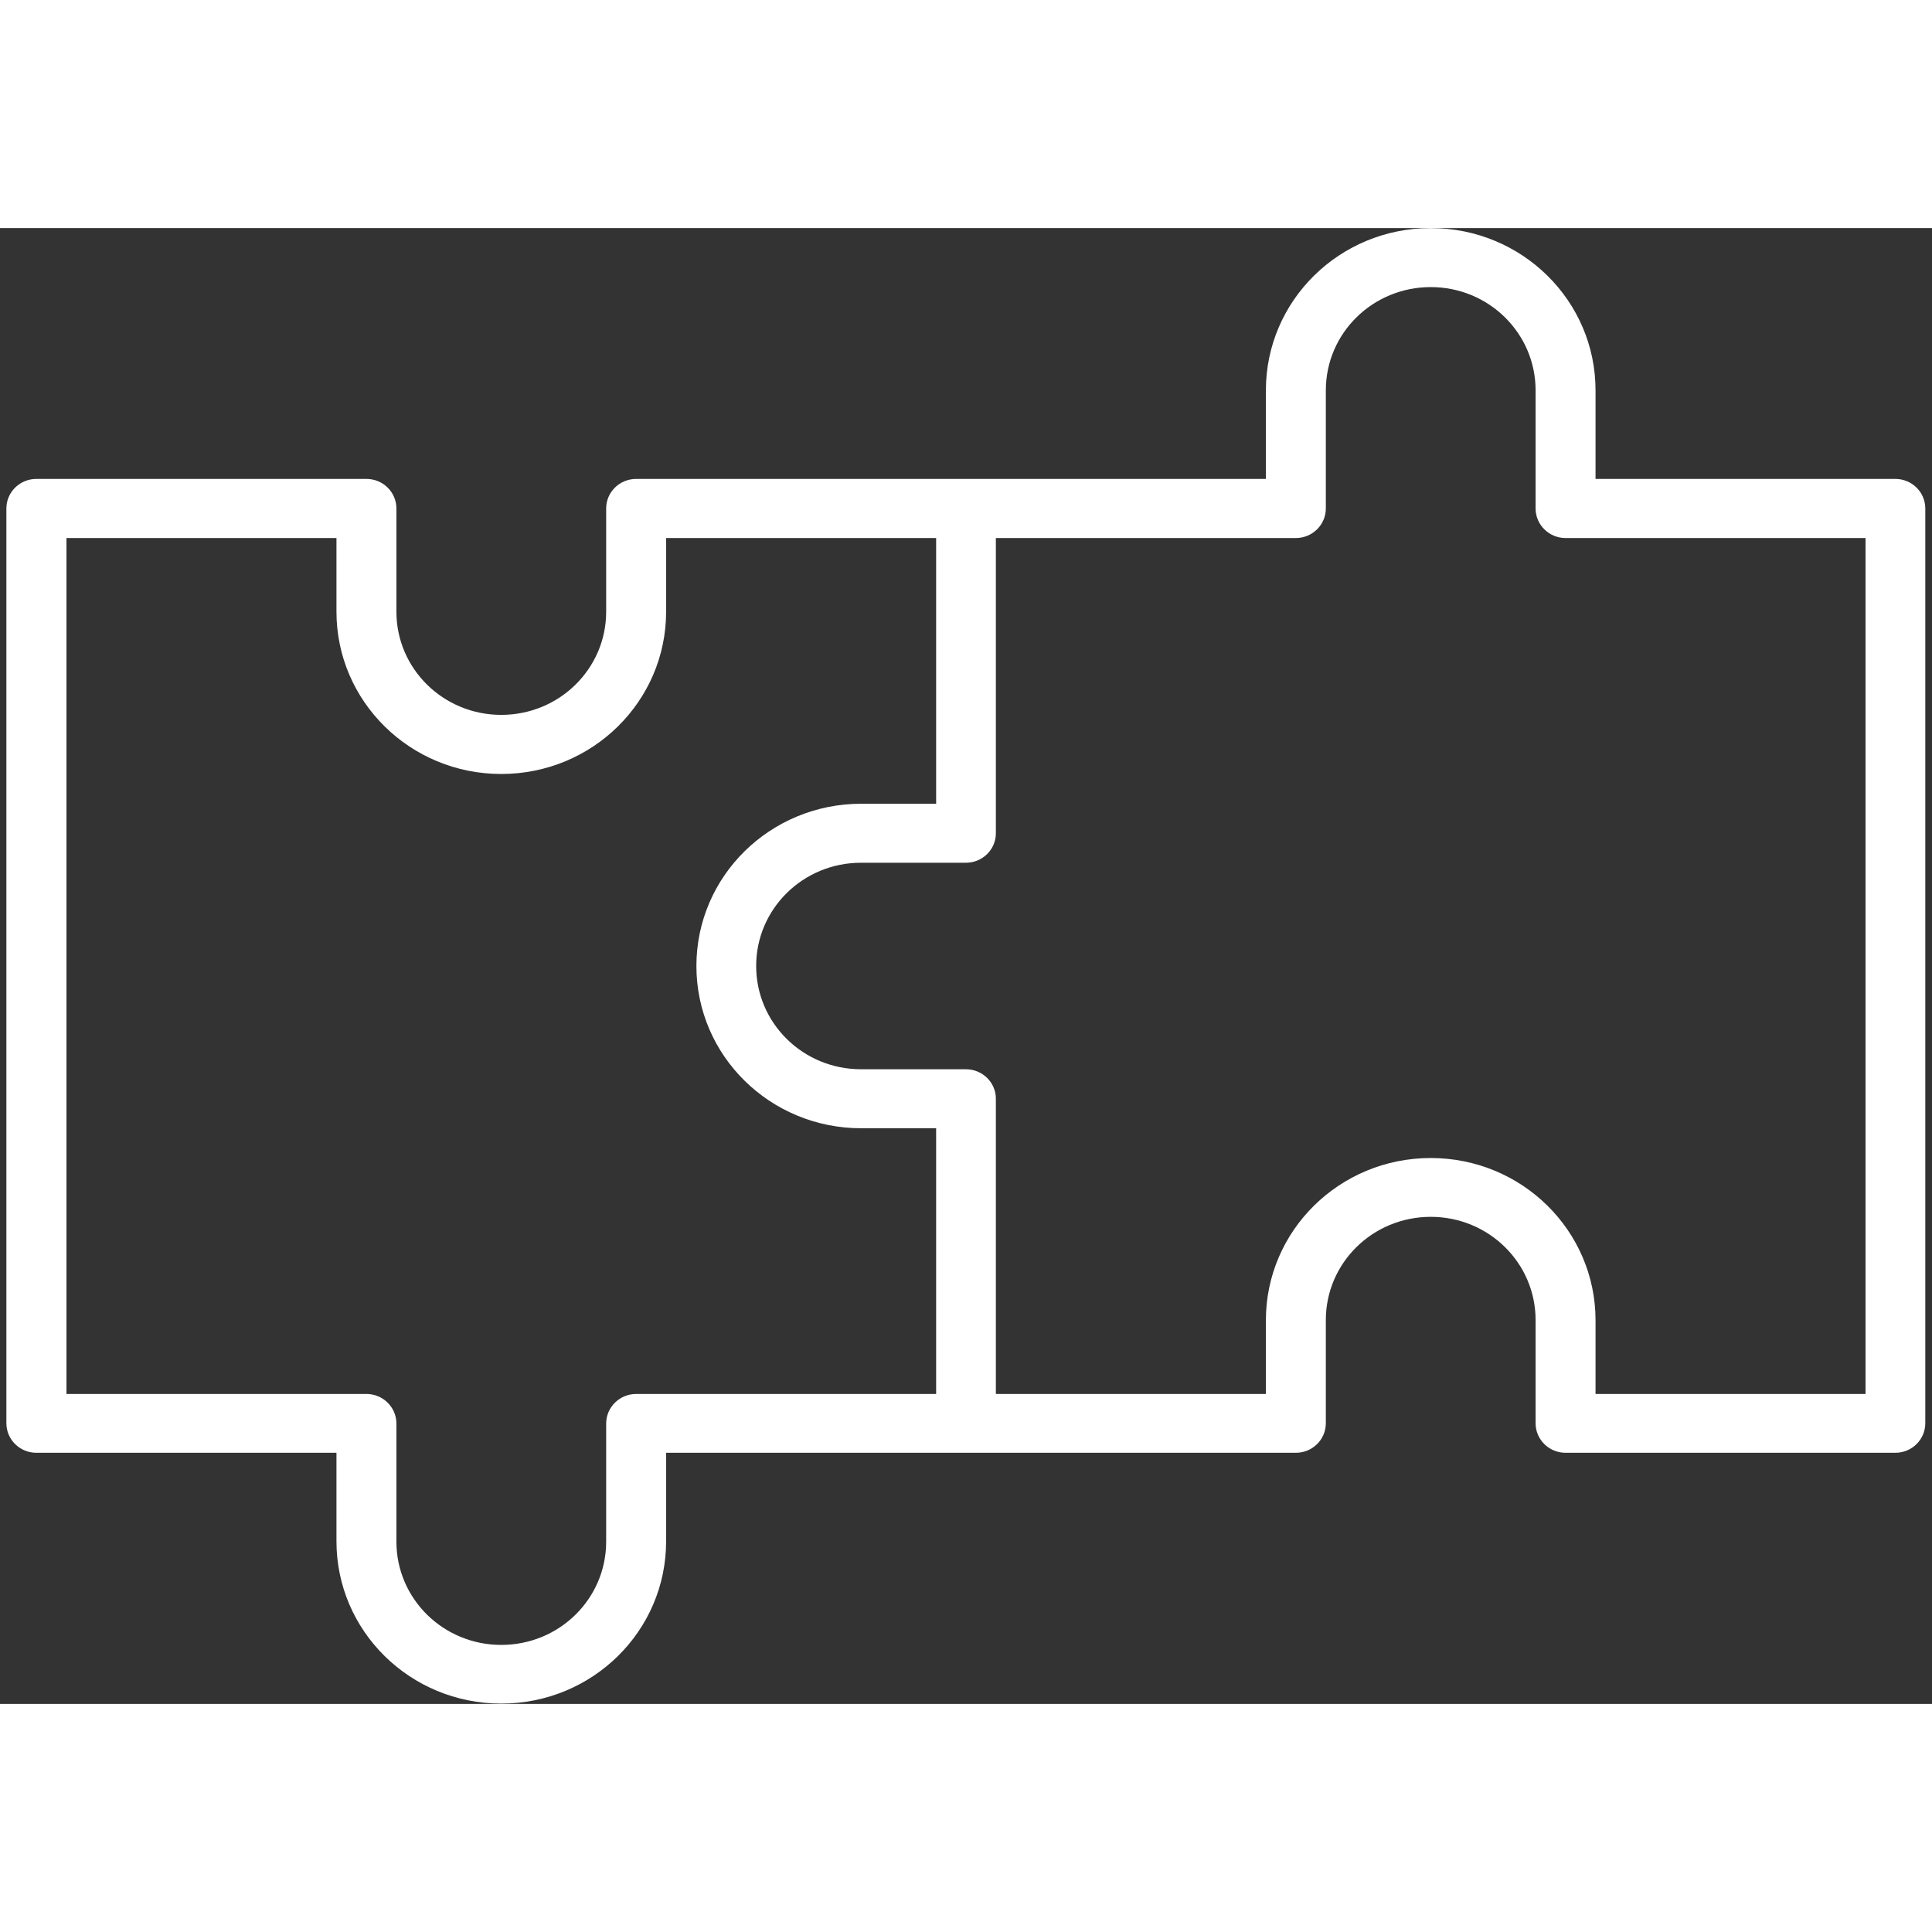 <?xml version="1.0" encoding="UTF-8"?>
<svg xmlns="http://www.w3.org/2000/svg" xmlns:xlink="http://www.w3.org/1999/xlink" width="72px" height="72px" viewBox="0 0 72 55" version="1.1">
<rect x="0" y="0" width="72" height="55" fill="#333333" stroke="none"/>
<g id="surface1">
<path style=" stroke:none;fill-rule:nonzero;fill:rgb(100%,100%,100%);fill-opacity:1;" d="M 70.645 9.348 L 59.461 9.348 L 59.461 6.047 C 59.461 2.703 56.715 0 53.32 0 C 49.922 0 47.176 2.703 47.176 6.047 L 47.176 9.348 L 23.707 9.348 C 23.09 9.348 22.59 9.84 22.59 10.449 L 22.59 14.297 C 22.59 16.422 20.844 18.141 18.68 18.141 C 16.52 18.141 14.773 16.422 14.773 14.297 L 14.773 10.449 C 14.773 9.84 14.273 9.348 13.656 9.348 L 1.355 9.348 C 0.738 9.348 0.238 9.84 0.238 10.449 L 0.238 44.539 C 0.238 45.148 0.738 45.641 1.355 45.641 L 12.539 45.641 L 12.539 48.941 C 12.539 52.285 15.285 54.988 18.68 54.988 C 22.078 54.988 24.824 52.285 24.824 48.941 L 24.824 45.641 L 48.293 45.641 C 48.91 45.641 49.41 45.148 49.41 44.539 L 49.41 40.695 C 49.41 38.566 51.156 36.848 53.32 36.848 C 55.48 36.848 57.227 38.566 57.227 40.695 L 57.227 44.539 C 57.227 45.148 57.727 45.641 58.344 45.641 L 70.633 45.641 C 71.25 45.641 71.75 45.148 71.75 44.539 L 71.75 10.449 C 71.75 9.84 71.25 9.348 70.633 9.348 Z M 23.707 43.449 C 23.09 43.449 22.59 43.945 22.59 44.551 L 22.59 48.953 C 22.59 51.082 20.844 52.801 18.68 52.801 C 16.52 52.801 14.773 51.082 14.773 48.953 L 14.773 44.551 C 14.773 43.945 14.273 43.449 13.656 43.449 L 2.477 43.449 L 2.477 11.551 L 12.539 11.551 L 12.539 14.297 C 12.539 17.637 15.285 20.344 18.68 20.344 C 22.078 20.344 24.824 17.637 24.824 14.297 L 24.824 11.551 L 34.887 11.551 L 34.887 21.453 L 32.098 21.453 C 28.699 21.453 25.953 24.156 25.953 27.5 C 25.953 30.844 28.699 33.547 32.098 33.547 L 34.887 33.547 L 34.887 43.449 Z M 69.523 43.449 L 59.461 43.449 L 59.461 40.703 C 59.461 37.363 56.715 34.656 53.32 34.656 C 49.922 34.656 47.176 37.363 47.176 40.703 L 47.176 43.449 L 37.113 43.449 L 37.113 32.445 C 37.113 31.84 36.613 31.348 35.996 31.348 L 32.086 31.348 C 29.926 31.348 28.18 29.629 28.18 27.5 C 28.18 25.371 29.926 23.652 32.086 23.652 L 35.996 23.652 C 36.613 23.652 37.113 23.16 37.113 22.555 L 37.113 11.551 L 48.293 11.551 C 48.91 11.551 49.41 11.055 49.41 10.449 L 49.41 6.047 C 49.41 3.918 51.156 2.199 53.32 2.199 C 55.48 2.199 57.227 3.918 57.227 6.047 L 57.227 10.449 C 57.227 11.055 57.727 11.551 58.344 11.551 L 69.523 11.551 Z M 69.523 43.449 "/>
</g>
</svg>
